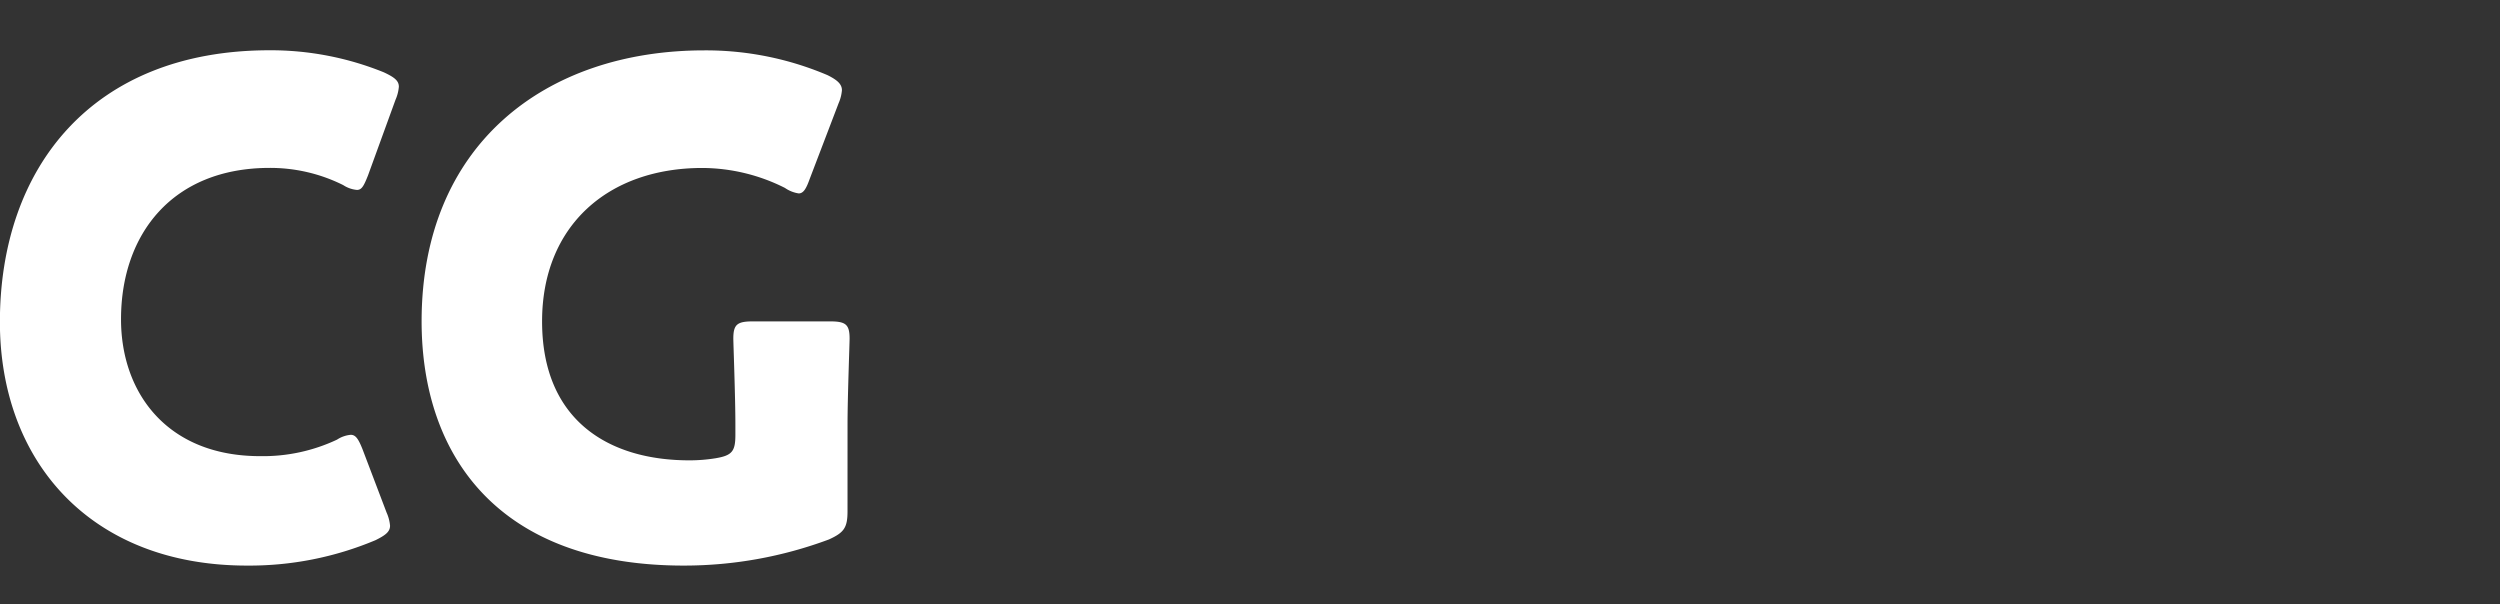 <svg xmlns="http://www.w3.org/2000/svg" width="149" height="36" viewBox="0 0 149 36">
  <rect x="0" y="0" width="149" height="36" fill="#333333" stroke="none"/>
  <g id="グループ_7661" data-name="グループ 7661" transform="translate(-6028 -399)">
    <path id="パス_15555" data-name="パス 15555" d="M-29.971-2.624-31.406-6.4c-.246-.615-.41-.861-.7-.861a1.767,1.767,0,0,0-.82.287,10.35,10.35,0,0,1-4.592.984c-5.494,0-8.282-3.731-8.282-8.159,0-5.084,3.075-9.02,8.856-9.02a9.736,9.736,0,0,1,4.387,1.025,1.767,1.767,0,0,0,.82.287c.287,0,.41-.246.656-.861l1.64-4.51a2.436,2.436,0,0,0,.2-.779c0-.369-.287-.574-.9-.861a17.964,17.964,0,0,0-6.806-1.312c-10.578,0-16.072,7.011-16.072,16.2C-53.013-5.658-47.6.533-38.294.533A19.385,19.385,0,0,0-30.627-.984c.574-.287.861-.492.861-.861A2.436,2.436,0,0,0-29.971-2.624ZM-2.5-7.872c0-1.64.123-4.838.123-5.125,0-.861-.246-1.025-1.189-1.025H-8.118c-.943,0-1.189.164-1.189,1.025,0,.287.123,3.485.123,5.125v.615c0,.984-.2,1.23-1.189,1.394a9.6,9.6,0,0,1-1.558.123c-4.8,0-8.774-2.378-8.774-8.282,0-5.7,3.936-9.143,9.553-9.143a11.03,11.03,0,0,1,4.92,1.189,1.959,1.959,0,0,0,.82.328c.287,0,.451-.287.656-.861l1.722-4.51a2.436,2.436,0,0,0,.2-.779c0-.369-.287-.615-.861-.9a18.532,18.532,0,0,0-7.339-1.476c-9.471,0-16.851,5.617-16.851,16.154C-27.88-5.986-23.288.533-12.259.533A24.721,24.721,0,0,0-3.608-1.025c.9-.41,1.107-.7,1.107-1.681Z" transform="translate(6081.013 432.176)" fill="#fff"/>
    <rect id="長方形_2135" data-name="長方形 2135" width="149" height="36" transform="translate(6028 399)" fill="none"/>
  </g>
</svg>
